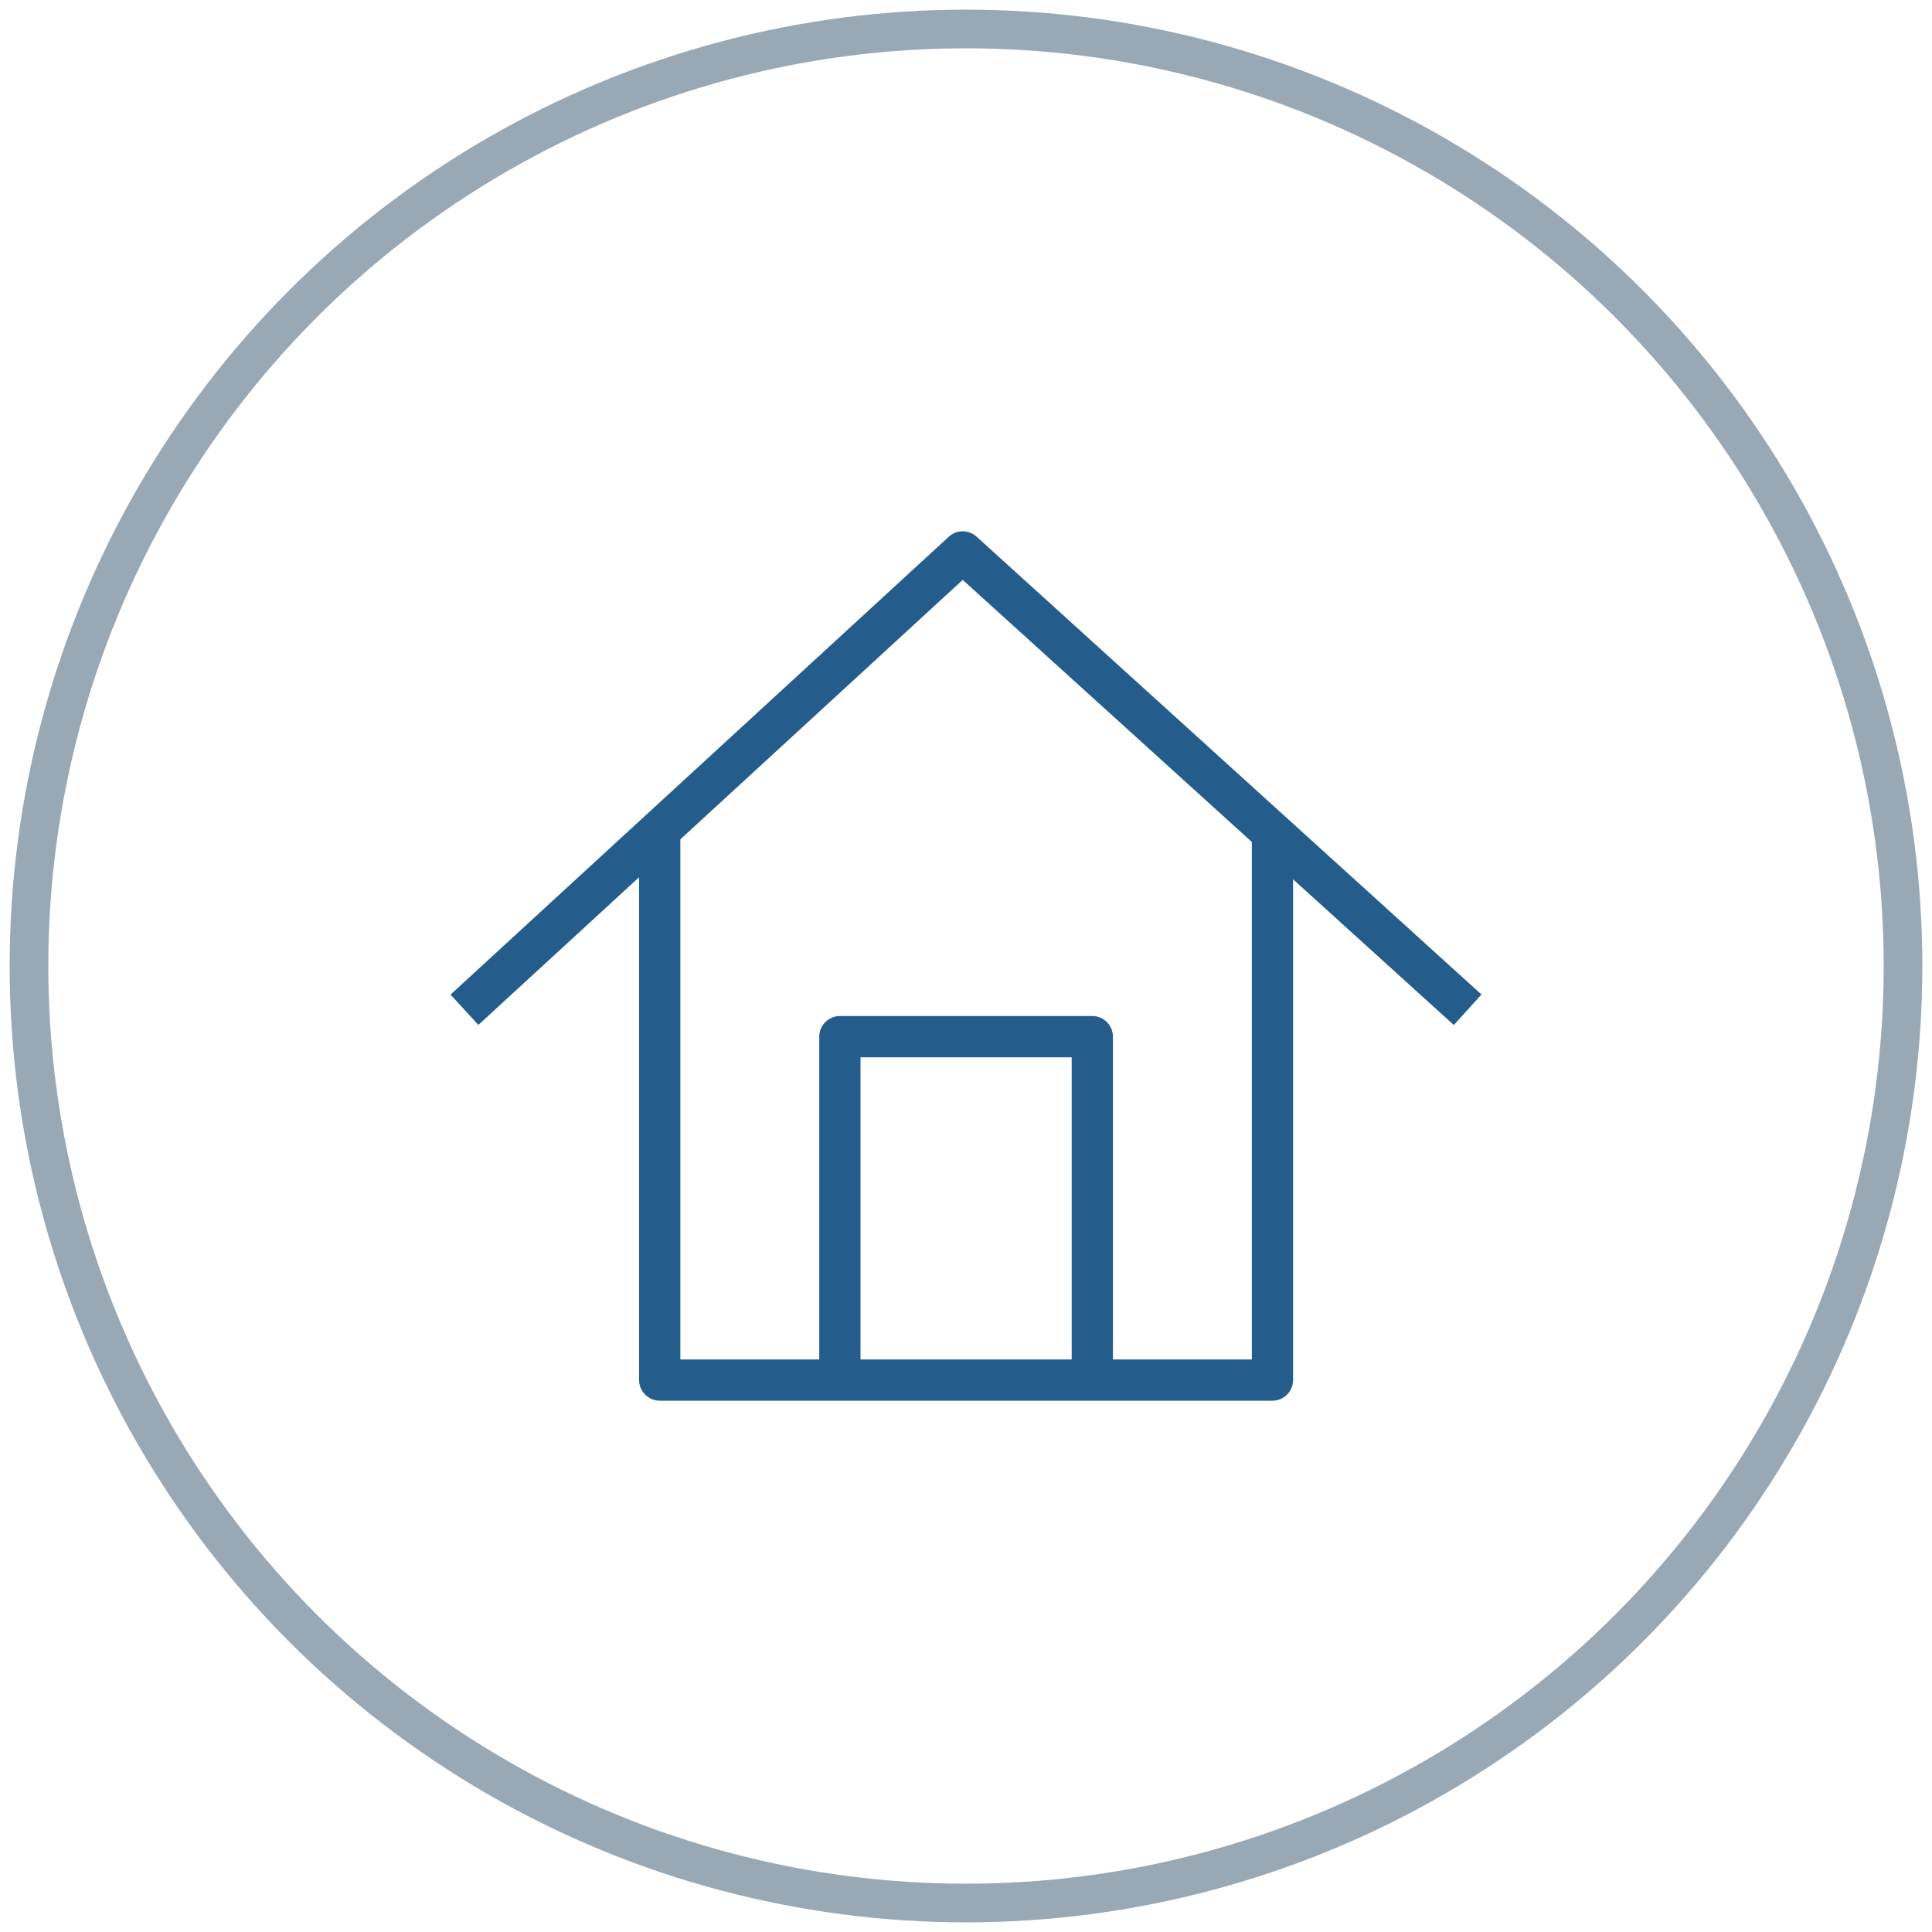 <?xml version="1.0" encoding="UTF-8"?> <!-- Creator: CorelDRAW X7 --> <svg xmlns="http://www.w3.org/2000/svg" xmlns:xlink="http://www.w3.org/1999/xlink" xml:space="preserve" width="200px" height="200px" style="shape-rendering:geometricPrecision; text-rendering:geometricPrecision; image-rendering:optimizeQuality; fill-rule:evenodd; clip-rule:evenodd" viewBox="0 0 20000 20000"> <defs> <style type="text/css"> <![CDATA[ .str0 {stroke:#98A8B5;stroke-width:399.998} .fil0 {fill:none} .fil1 {fill:#245D8B} ]]> </style> </defs> <g id="Слой_x0020_1">  <circle class="fil0 str0" cx="10000" cy="10000" r="9700"></circle> <g id="Дом.eps"> <path class="fil1" d="M13172 14500l-6342 0c-118,0 -214,-96 -214,-213l0 -5681 427 0 0 5467 5916 0 0 -5397 427 0 0 5609c0,119 -96,215 -214,215z"></path> <path class="fil1" d="M15050 10611l-5084 -4608 -5014 4607 -288 -314 5157 -4739c81,-76 206,-76 288,-2l5227 4740 -286 316z"></path> <path class="fil1" d="M11521 14287l-427 0 0 -3342 -2186 0 0 3342 -427 0 0 -3555c0,-118 96,-214 213,-214l2614 0c118,0 213,96 213,214l0 3555z"></path> </g> </g> </svg> 